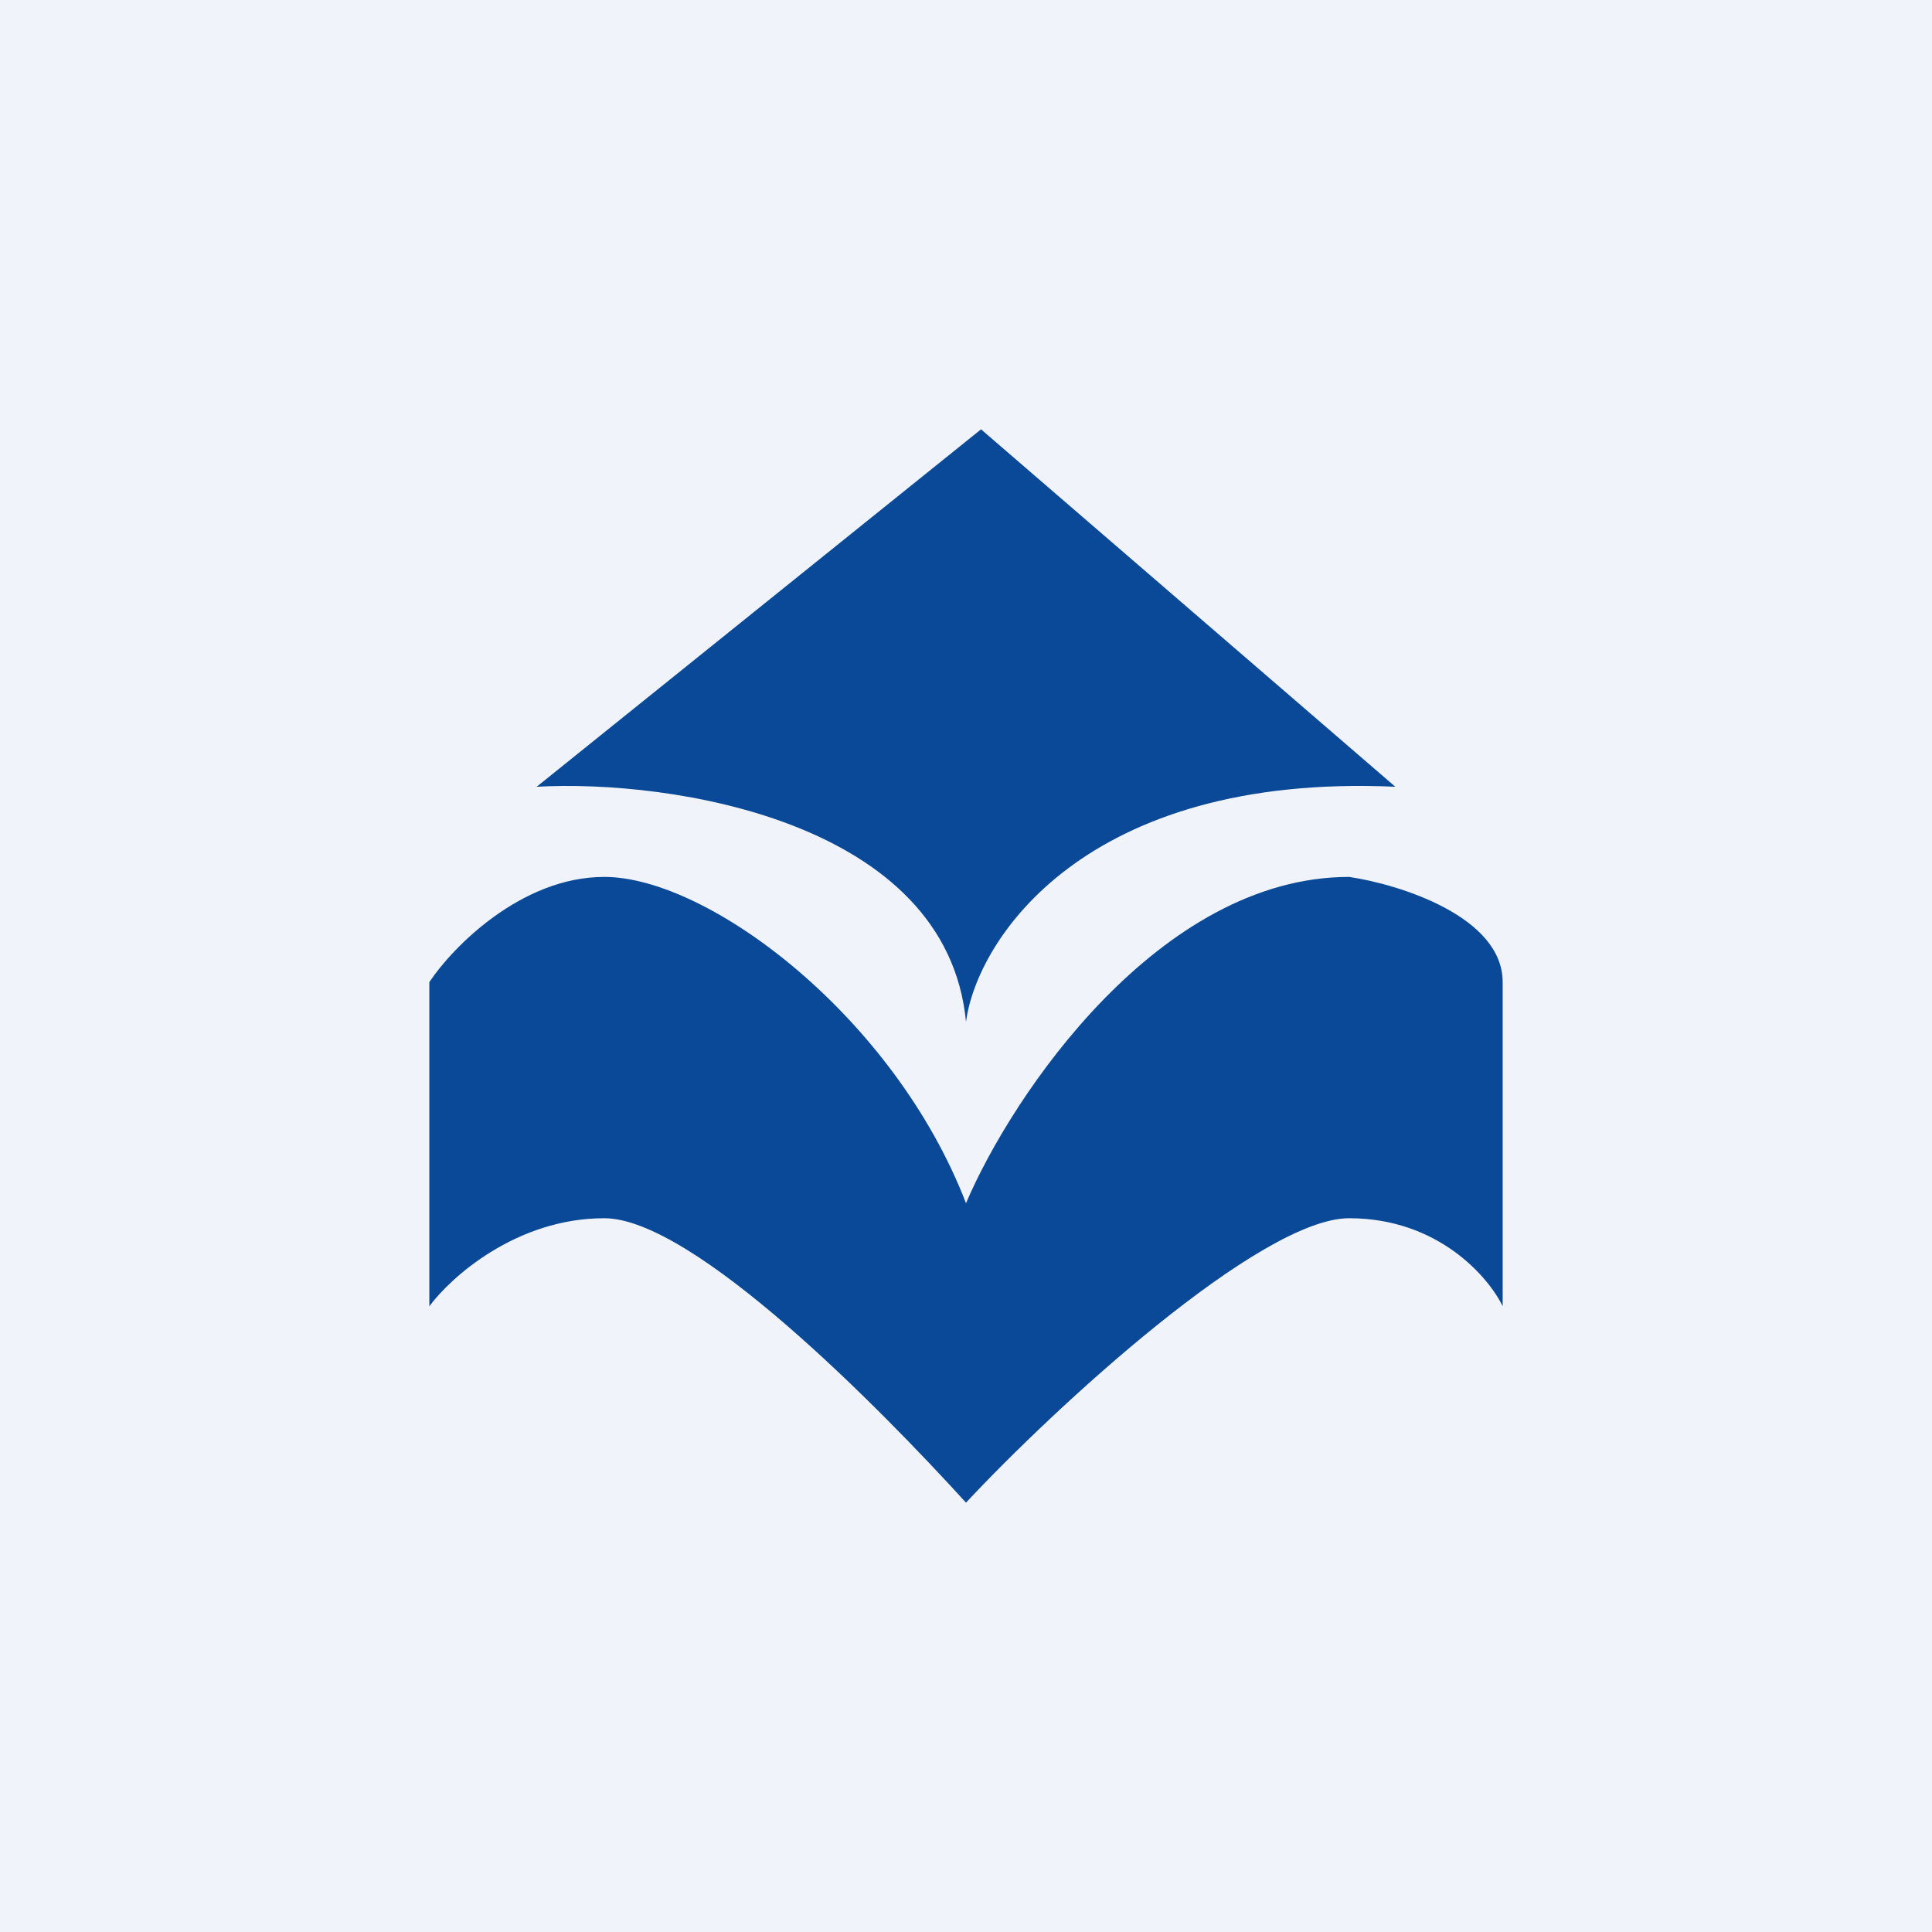 <!-- by TradingView --><svg width="18" height="18" viewBox="0 0 18 18" xmlns="http://www.w3.org/2000/svg"><path fill="#F0F3FA" d="M0 0h18v18H0z"/><path d="M5 7.33c1.25-.07 3.82.32 4 2.19.1-.76 1.1-2.32 4-2.19L9.14 4 5 7.33Zm-1 4.84V9.15c.22-.33.86-.98 1.63-.98.97 0 2.7 1.3 3.37 3.04.43-1.01 1.8-3.04 3.57-3.04.47.07 1.43.37 1.43.98v3.02c-.13-.27-.6-.82-1.43-.82S9.82 13.12 9 14c-.8-.88-2.54-2.65-3.37-2.65-.82 0-1.43.55-1.63.82Z" fill="#094997"/></svg>
